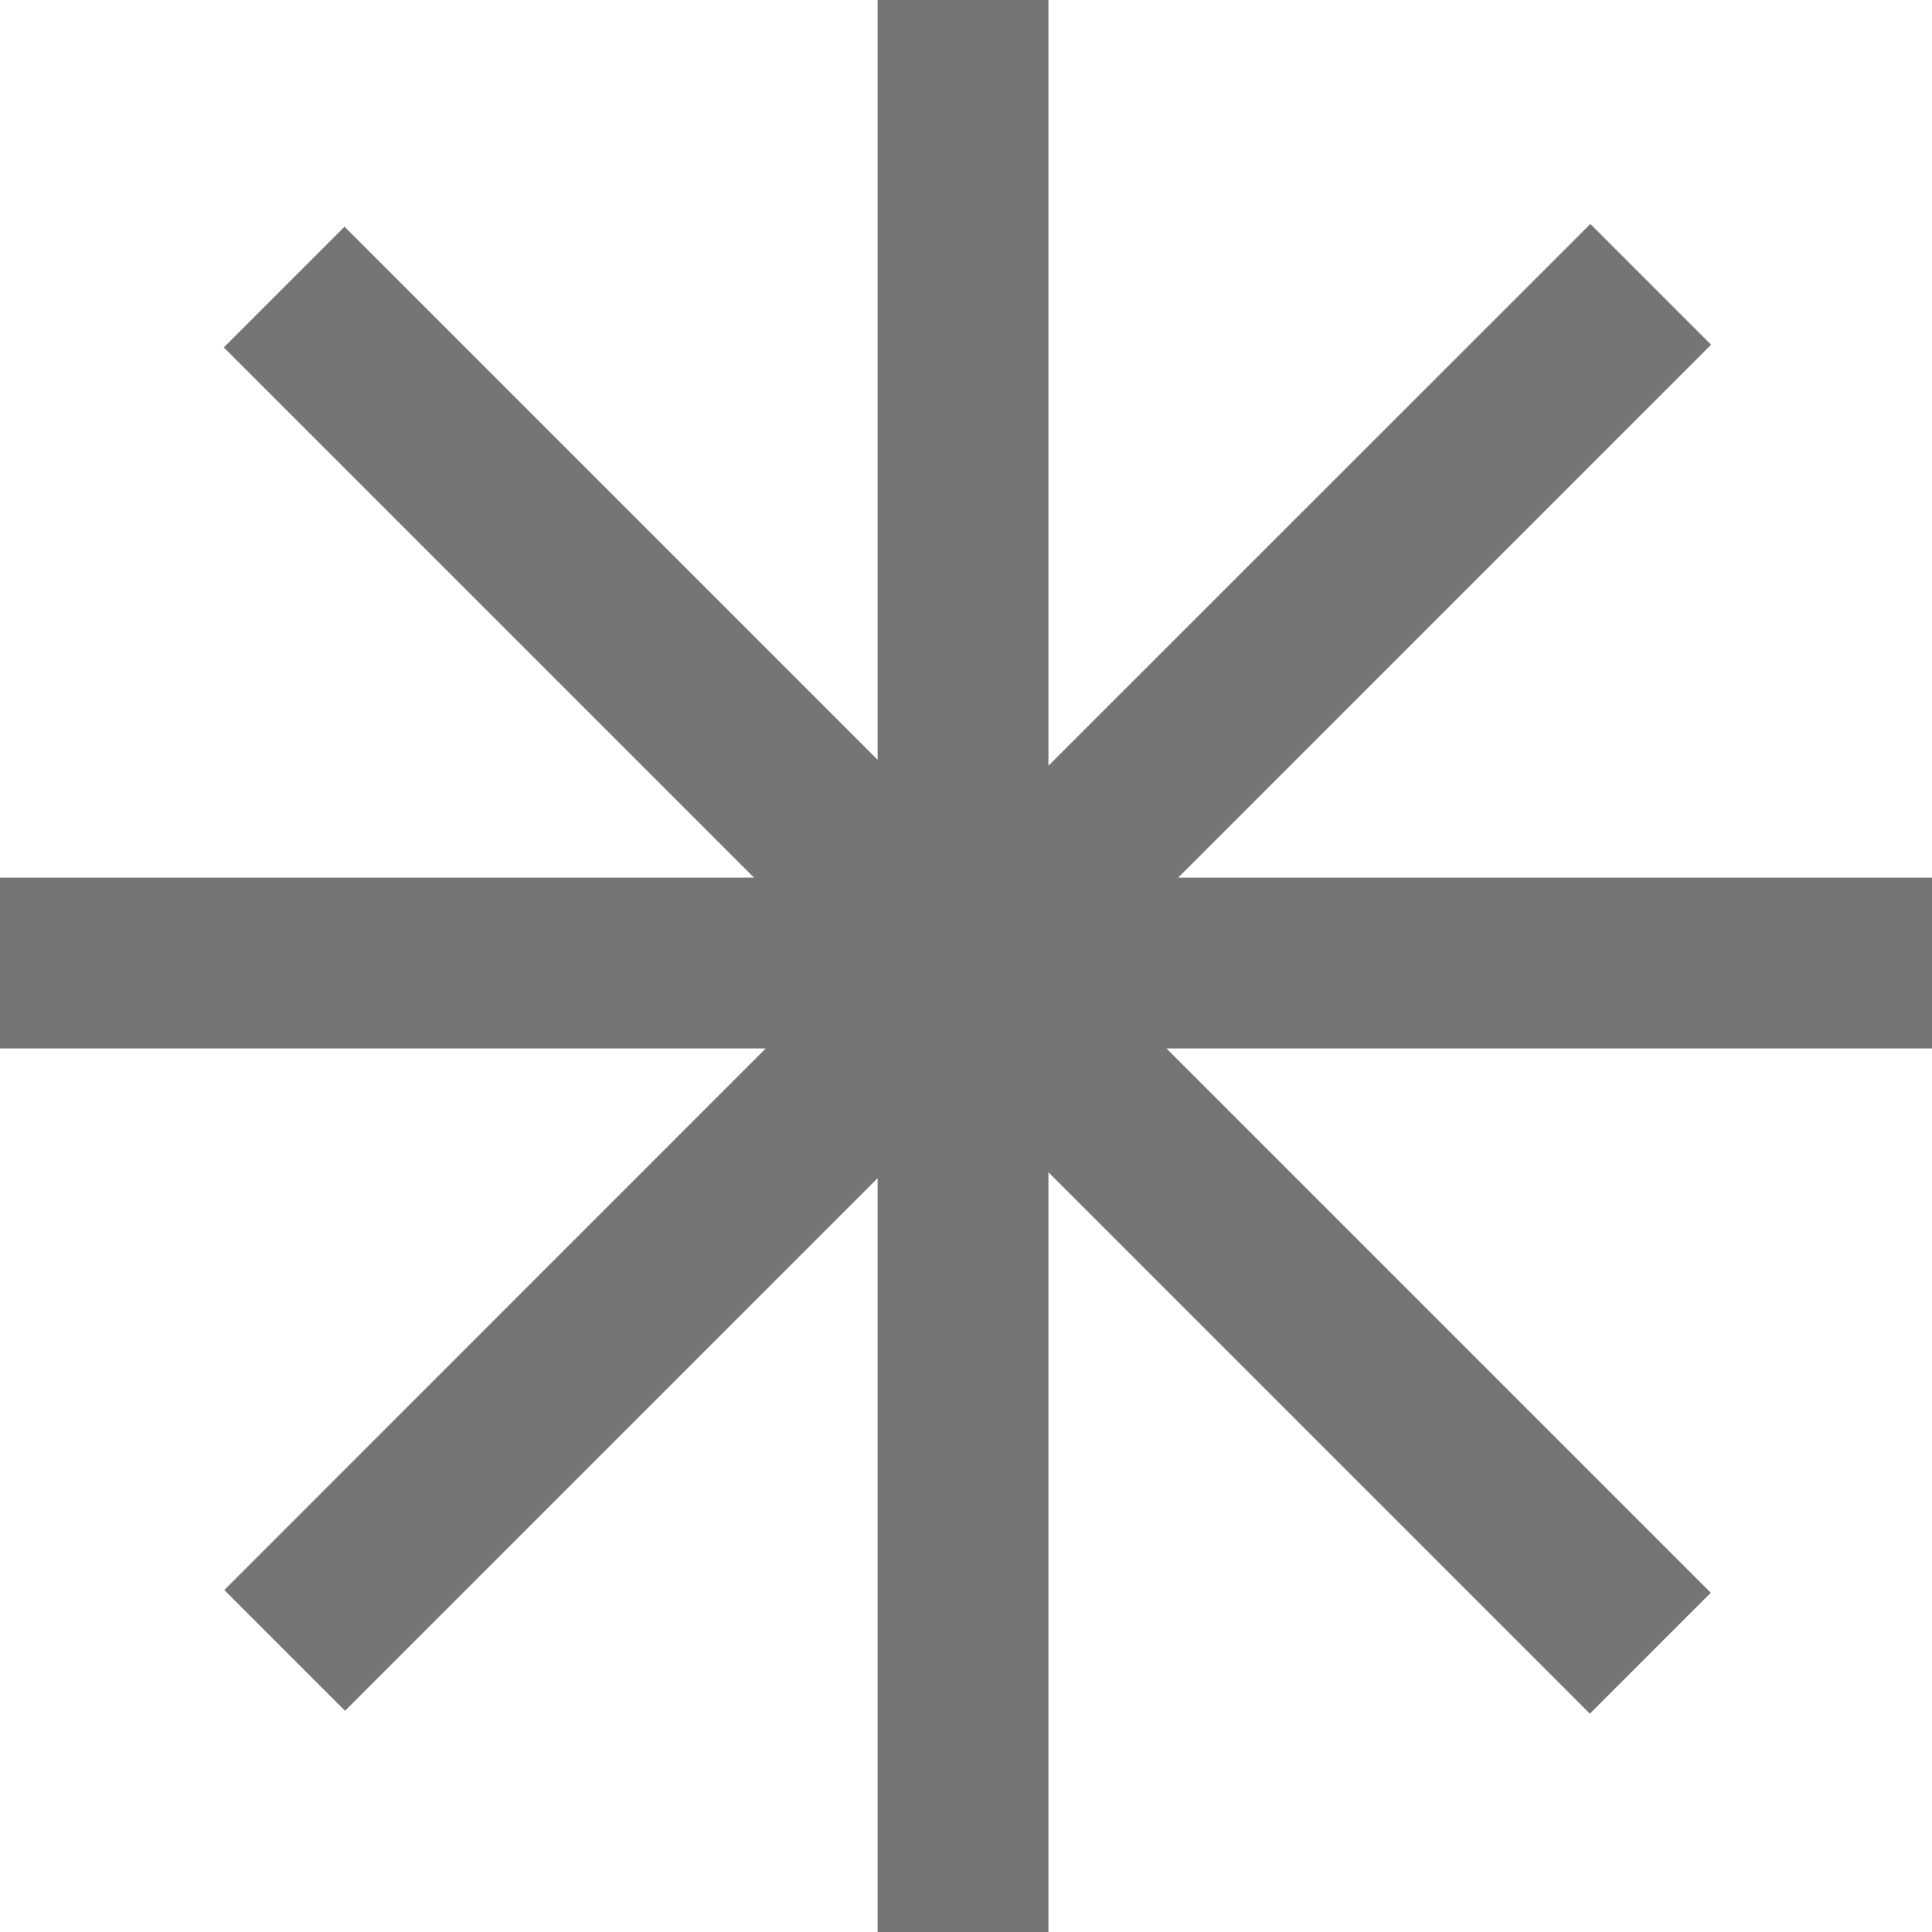 <?xml version="1.0" encoding="UTF-8"?> <svg xmlns="http://www.w3.org/2000/svg" width="12" height="12" viewBox="0 0 12 12" fill="none"> <path opacity="0.6" fill-rule="evenodd" clip-rule="evenodd" d="M6.512 0H5.451V4.719L2.14 1.408L1.39 2.158L4.683 5.451H0V6.512H4.756L1.393 9.876L2.143 10.626L5.451 7.318V12H6.512V7.281L9.875 10.644L10.626 9.893L7.245 6.512H12V5.451H7.318L10.628 2.141L9.878 1.391L6.512 4.756V0Z" fill="#191919"></path> </svg> 